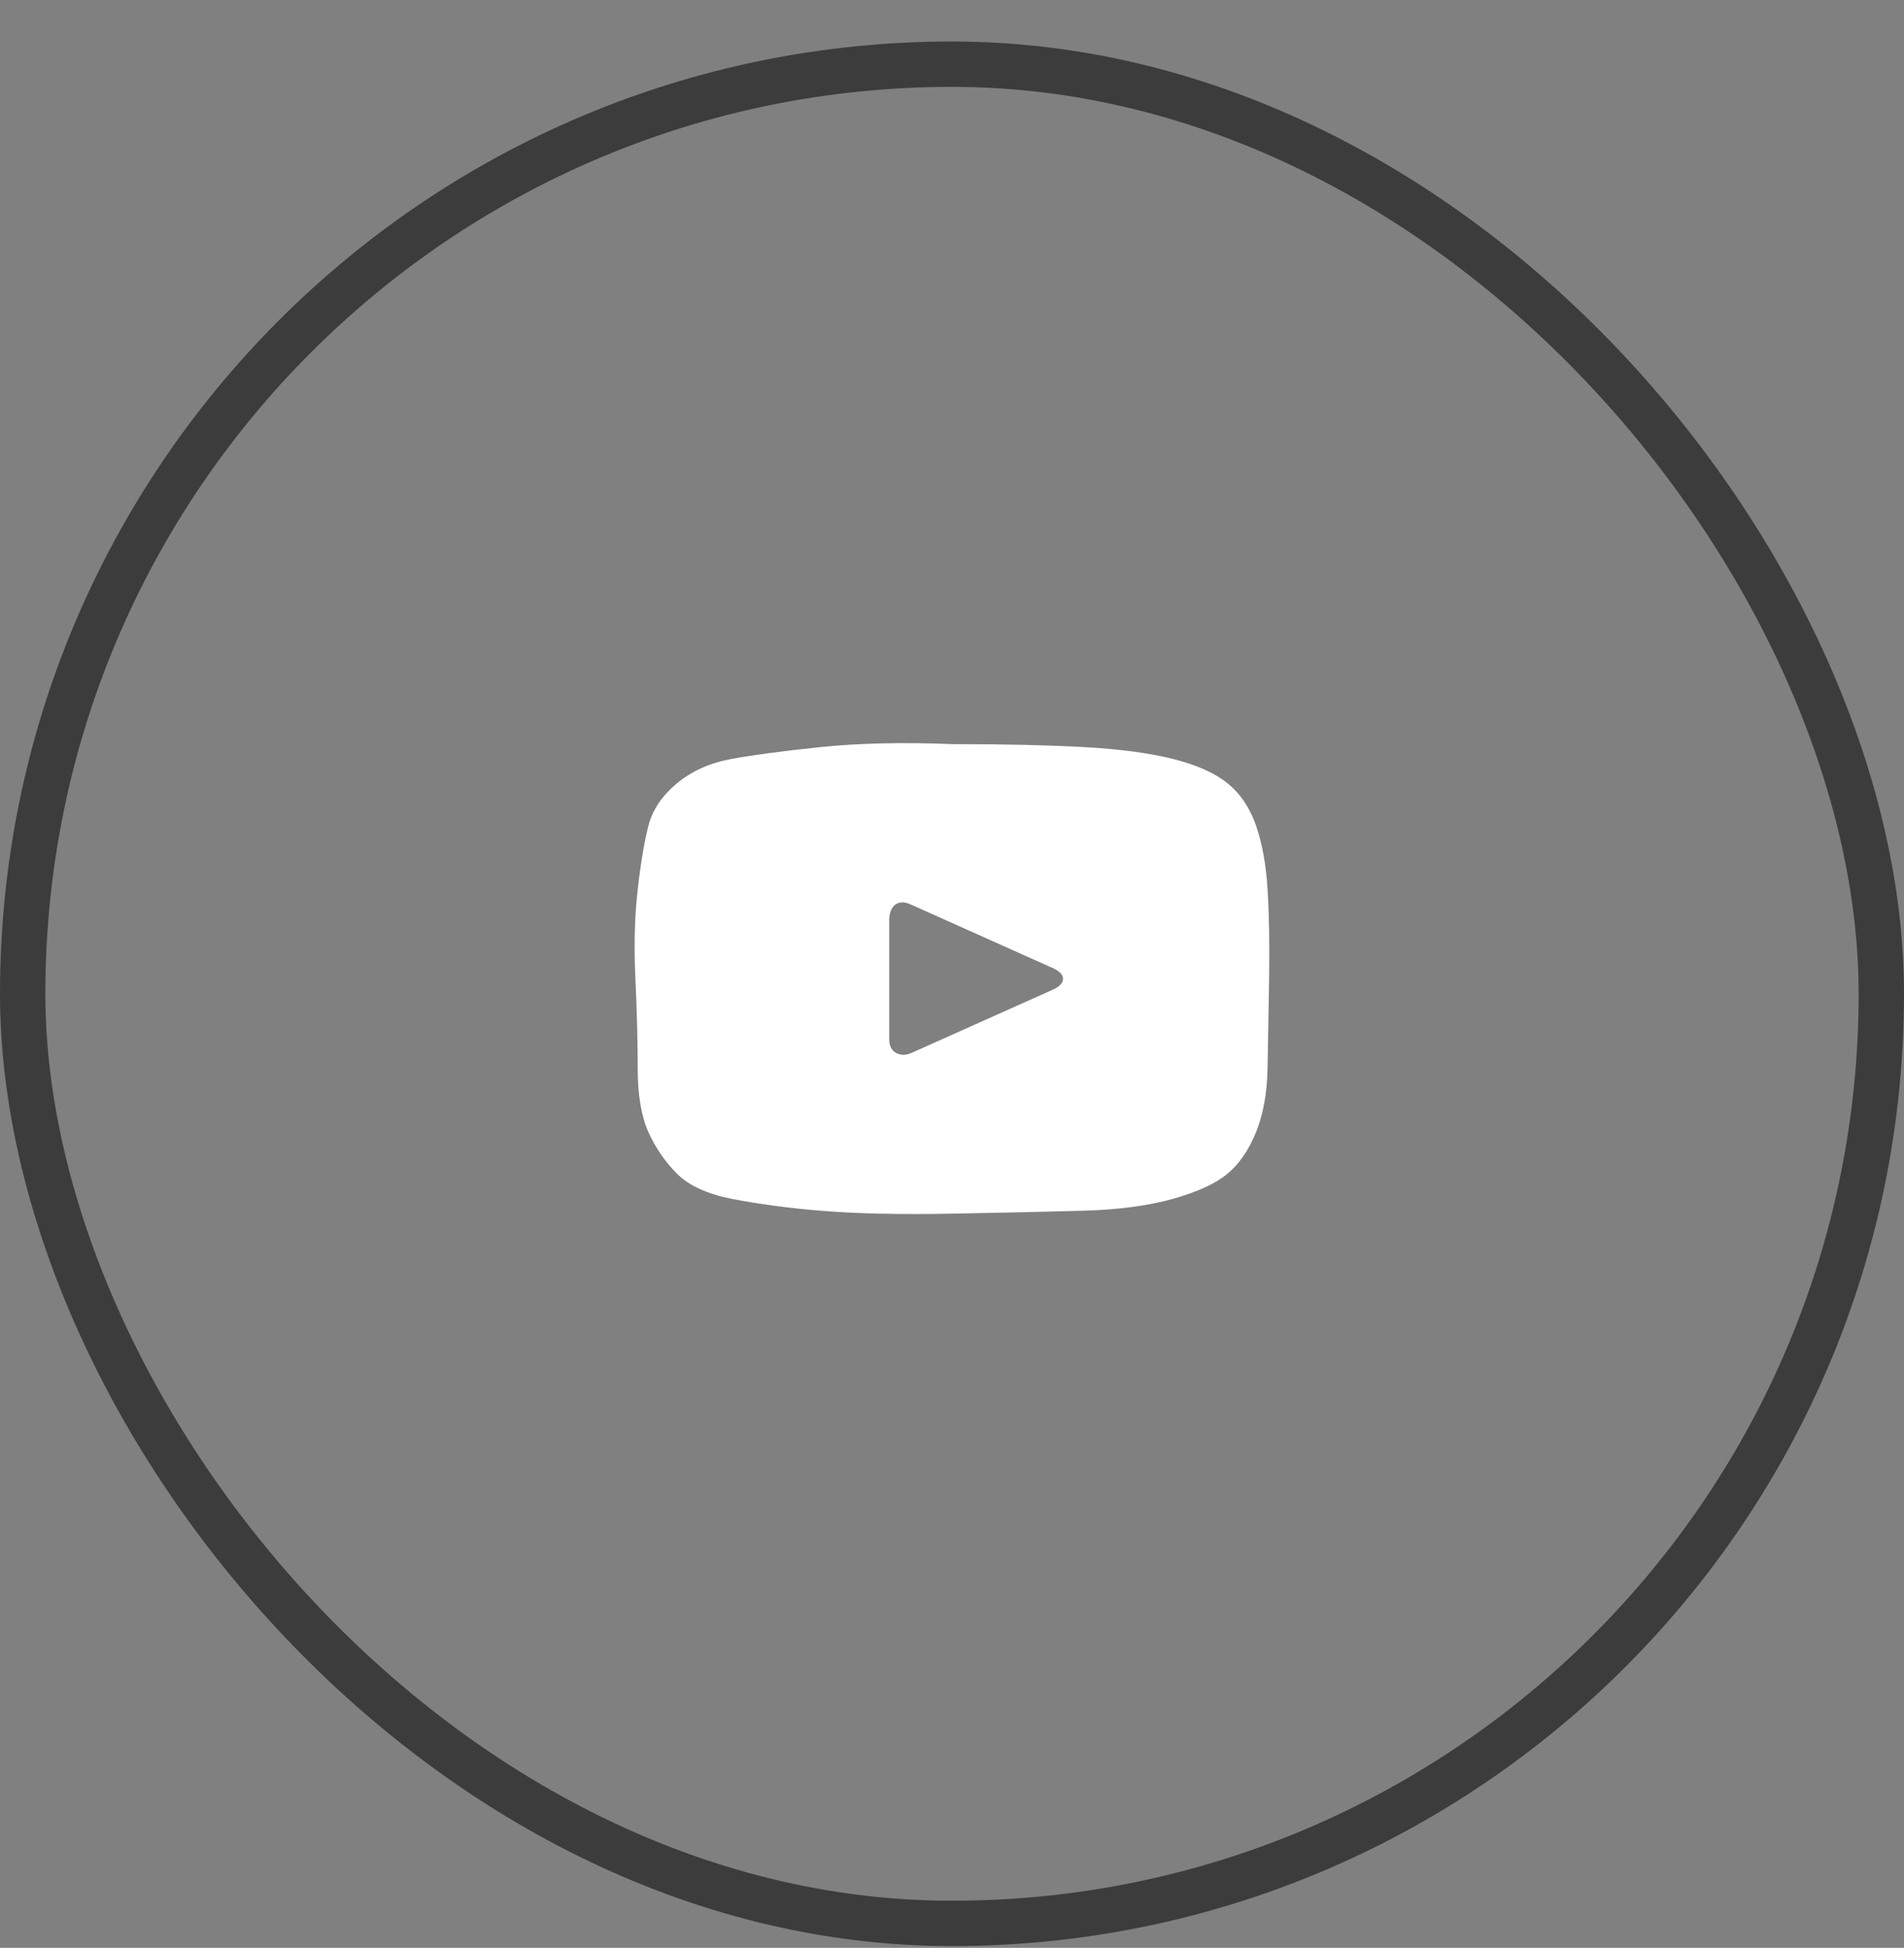<svg width="44" height="45" viewBox="0 0 44 45" fill="none" xmlns="http://www.w3.org/2000/svg">
<rect x="0" y="0" width="44" height="45" fill="#808080" stroke="none"/>
<rect x="0.524" y="1.483" width="42.952" height="42.952" rx="21.476" stroke="#3C3C3C" stroke-width="1.048"/>
<g clip-path="url(#clip0_429_504)">
<path d="M22.006 17.191C23.203 17.191 24.215 17.214 25.045 17.259C25.874 17.305 26.561 17.396 27.106 17.533C27.651 17.67 28.072 17.857 28.368 18.097C28.665 18.337 28.884 18.663 29.026 19.073C29.168 19.484 29.258 19.974 29.292 20.544C29.328 21.114 29.34 21.804 29.328 22.615L29.292 24.684C29.281 25.256 29.192 25.745 29.026 26.156C28.86 26.566 28.641 26.886 28.368 27.114C28.096 27.342 27.675 27.536 27.106 27.696C26.538 27.855 25.85 27.947 25.045 27.97C24.239 27.993 23.227 28.015 22.006 28.038C20.786 28.061 19.772 28.038 18.967 27.97C18.275 27.916 17.587 27.825 16.905 27.696C16.336 27.581 15.916 27.388 15.643 27.114C15.368 26.837 15.145 26.512 14.985 26.156C14.82 25.791 14.737 25.3 14.737 24.684C14.737 24.068 14.719 23.378 14.684 22.615C14.648 21.851 14.666 21.16 14.738 20.544C14.808 19.928 14.891 19.438 14.985 19.073C15.08 18.708 15.3 18.383 15.643 18.097C15.987 17.812 16.407 17.624 16.905 17.533C17.403 17.442 18.09 17.35 18.965 17.259C19.844 17.168 20.857 17.145 22.007 17.191H22.006ZM24.352 22.854C24.494 22.785 24.565 22.706 24.565 22.615C24.565 22.523 24.494 22.443 24.352 22.375L21.064 20.903C20.922 20.835 20.803 20.829 20.709 20.886C20.614 20.944 20.56 21.058 20.549 21.228V24C20.549 24.16 20.602 24.268 20.709 24.325C20.815 24.383 20.934 24.383 21.064 24.325L24.352 22.854Z" fill="white"/>
</g>
<defs>
<clipPath id="clip0_429_504">
<rect width="14.667" height="14.667" fill="white" transform="translate(14.666 15.625)"/>
</clipPath>
</defs>
</svg>

